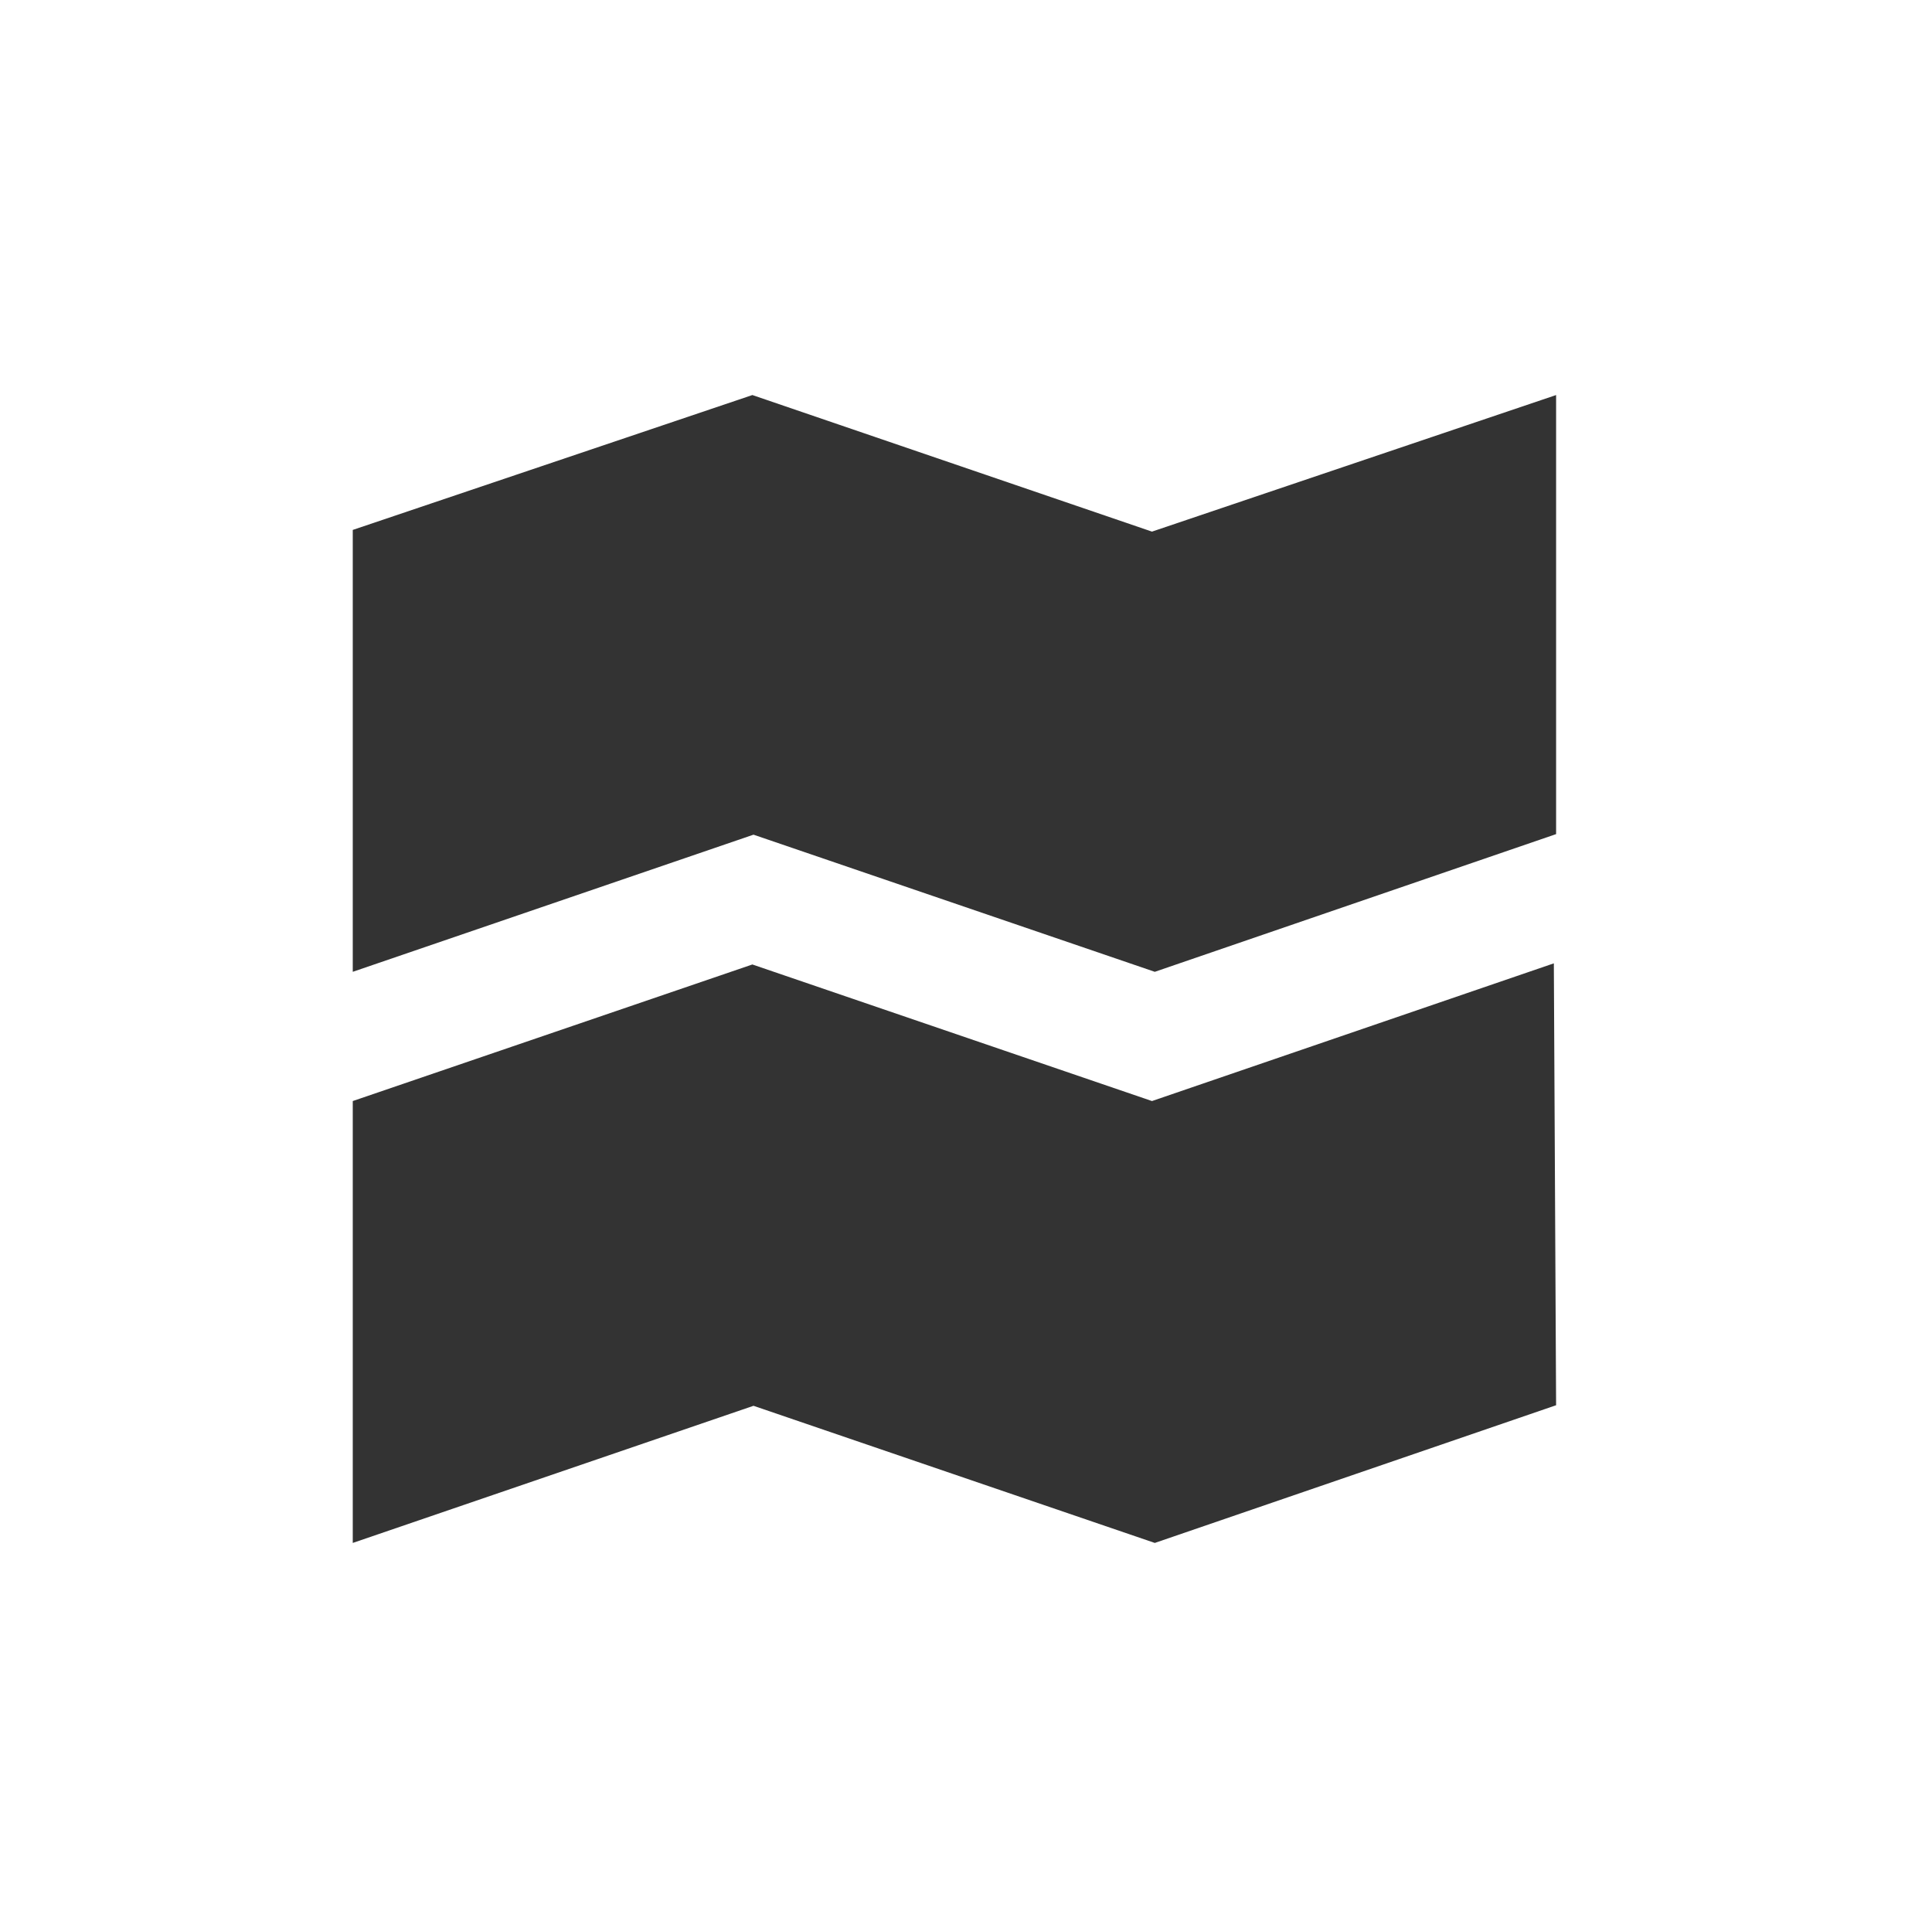 <svg xmlns="http://www.w3.org/2000/svg" viewBox="0 0 34.23 34.22"><rect x="0" y="0" width="34.23" height="34.22" fill="#333333" stroke="none"/><defs><style>.cls-1{fill:#fff;}</style></defs><g id="Layer_2" data-name="Layer 2"><g id="Layer_1-2" data-name="Layer 1"><path class="cls-1" d="M0,0V34.22H34.23V0ZM27.57,24.9l-7.11,2.44h0l-7.11-2.43-7.1,2.43V19.51l7.08-2.42h0l7.08,2.42h0l7.12-2.44Zm0-10.12-7.11,2.44h0l-7.11-2.43-7.1,2.43V9.39L13.33,7h0l7.08,2.42L27.57,7Z"/></g></g></svg>